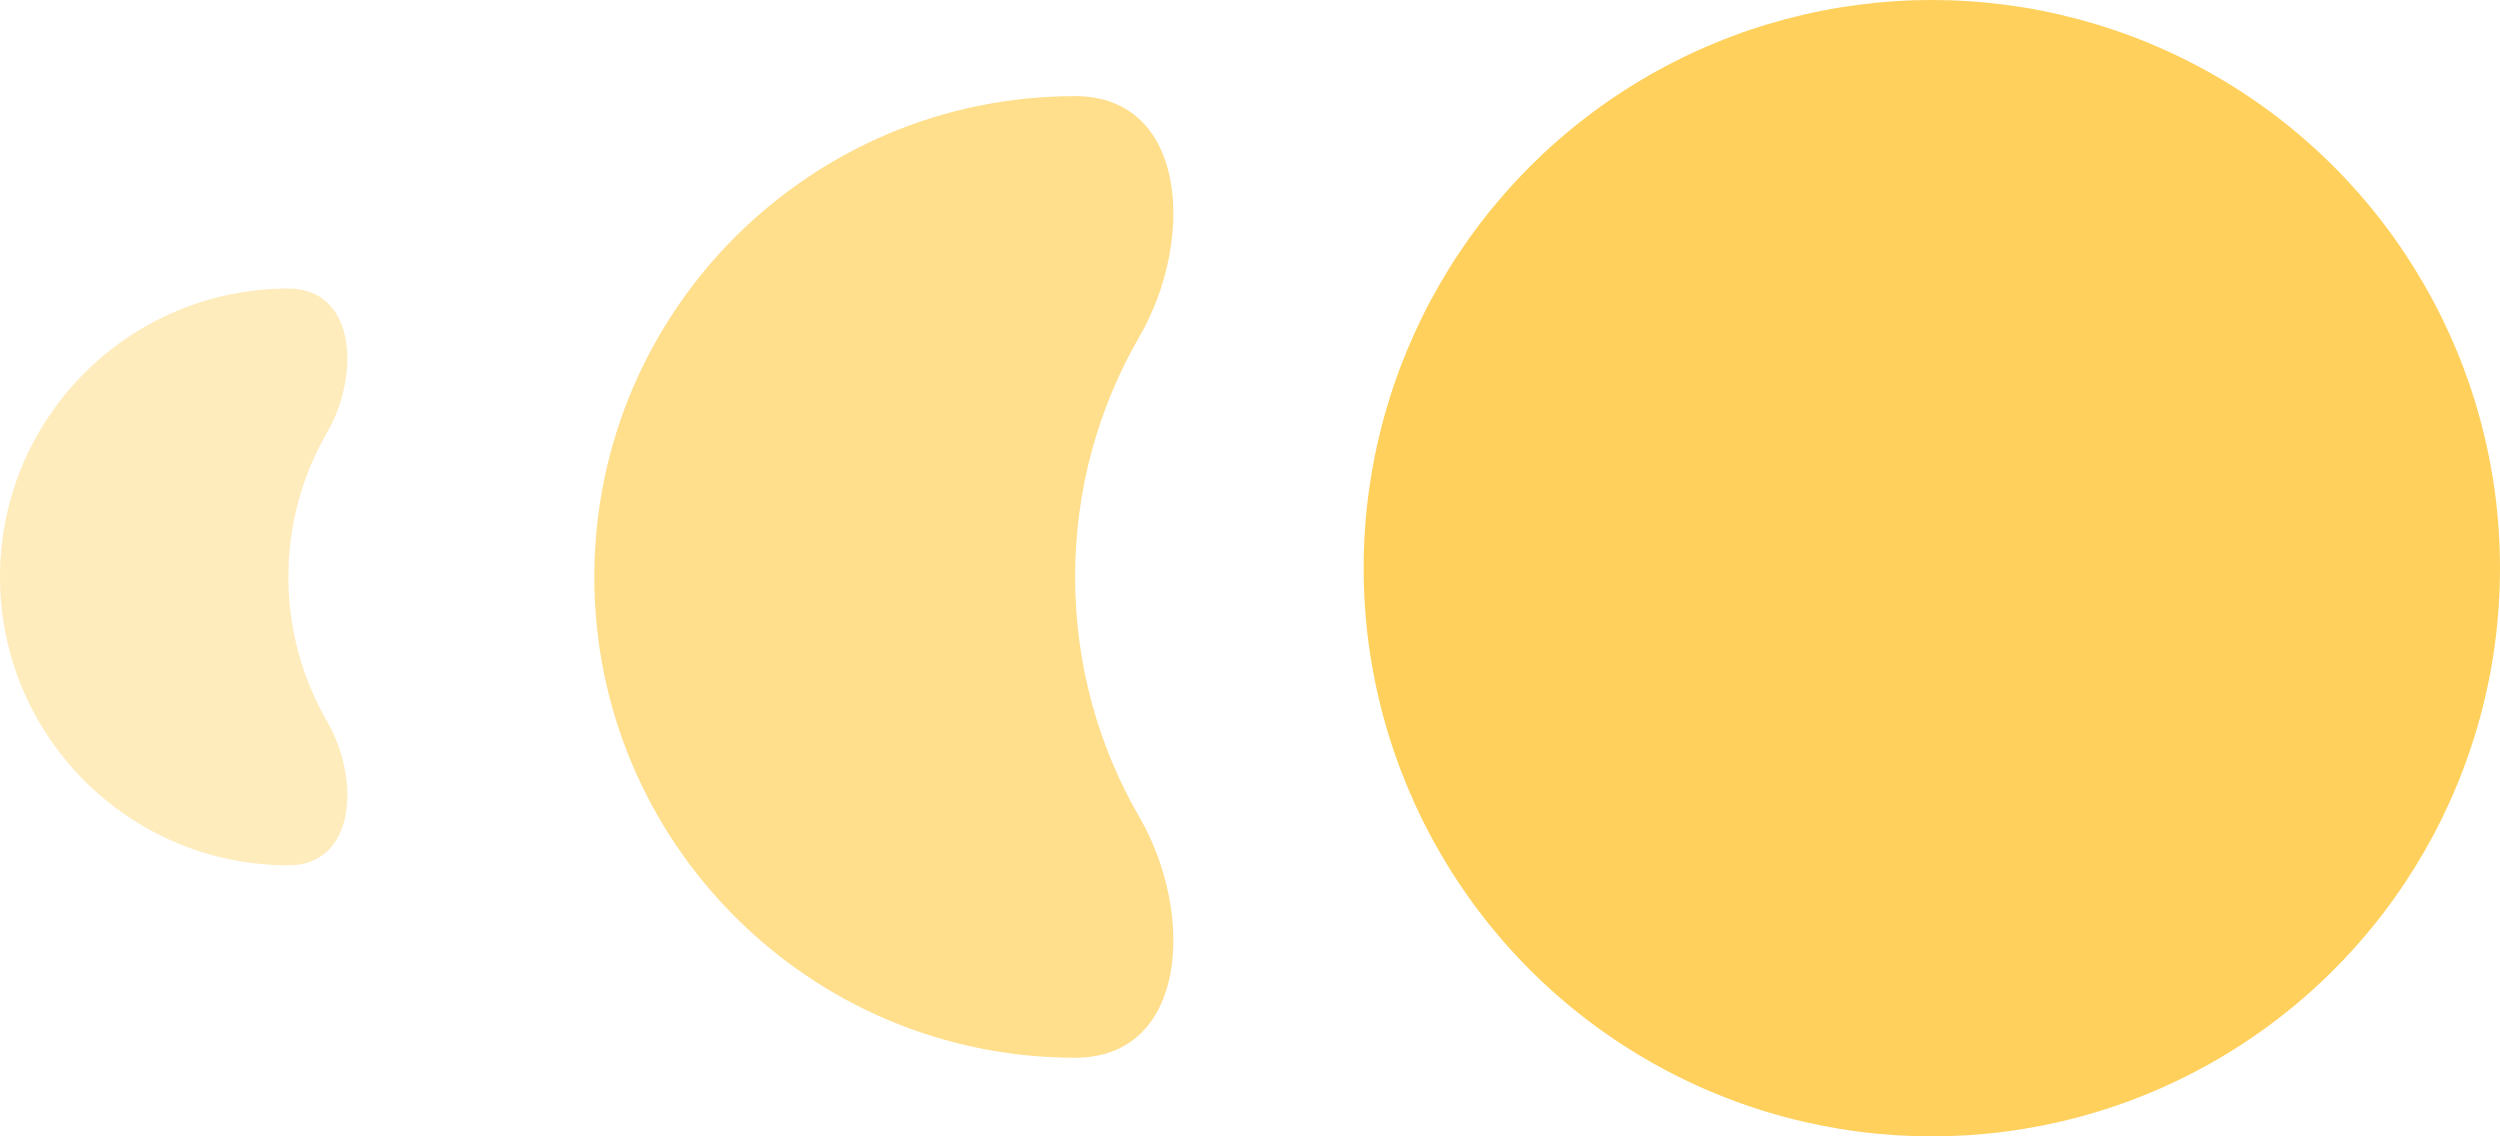 <?xml version="1.0" encoding="UTF-8"?> <svg xmlns="http://www.w3.org/2000/svg" width="22" height="10" viewBox="0 0 22 10" fill="none"> <circle cx="17" cy="5" r="5" fill="#FFD05C"></circle> <path opacity="0.7" fill-rule="evenodd" clip-rule="evenodd" d="M9.461 0.846C10.447 0.846 10.521 2.108 10.028 2.96C9.667 3.583 9.461 4.306 9.461 5.077C9.461 5.848 9.667 6.571 10.028 7.193C10.521 8.046 10.447 9.308 9.461 9.308V9.308C7.125 9.308 5.23 7.414 5.23 5.077C5.23 2.74 7.125 0.846 9.461 0.846V0.846Z" fill="#FFD05C"></path> <path opacity="0.4" fill-rule="evenodd" clip-rule="evenodd" d="M2.538 2.539C3.13 2.539 3.174 3.295 2.878 3.807C2.662 4.181 2.538 4.614 2.538 5.077C2.538 5.54 2.662 5.974 2.878 6.347C3.174 6.859 3.13 7.615 2.538 7.615V7.615C1.137 7.615 0 6.479 0 5.077C0 3.675 1.137 2.539 2.538 2.539V2.539Z" fill="#FFD05C"></path> </svg> 
